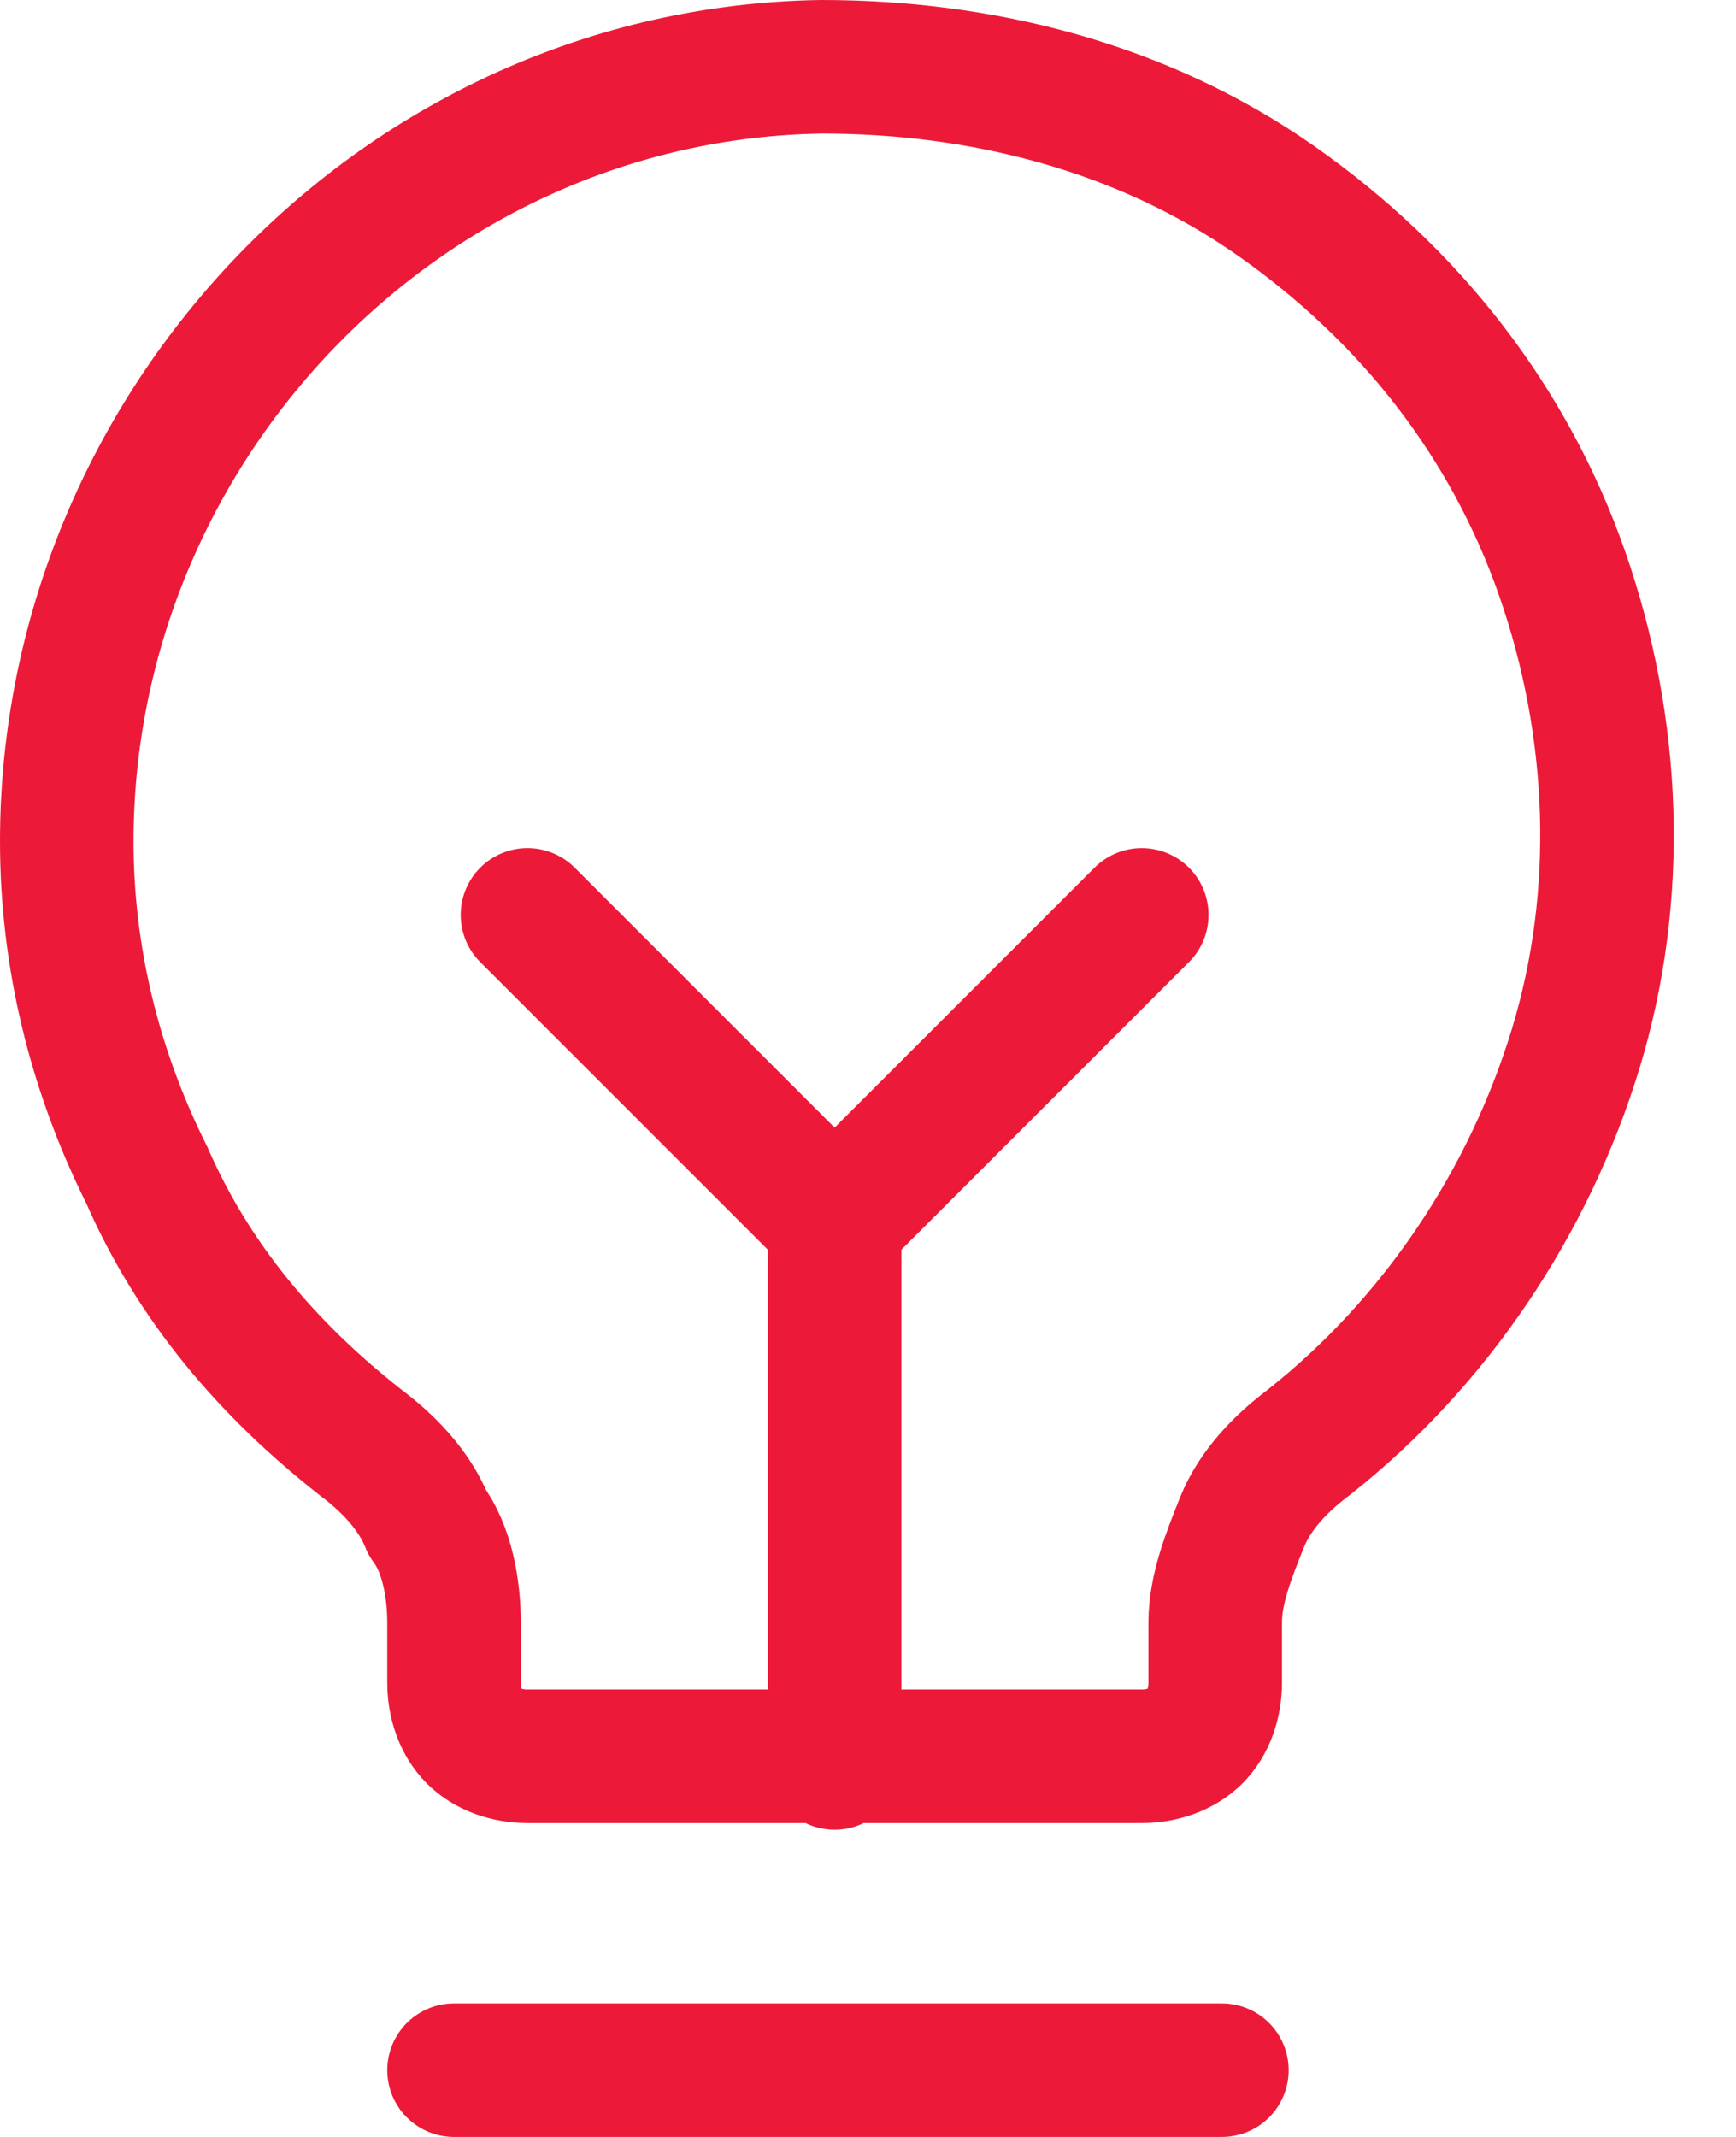<?xml version="1.0" encoding="UTF-8"?>
<svg id="Layer_1" xmlns="http://www.w3.org/2000/svg" version="1.1" viewBox="0 0 26 32">
  <!-- Generator: Adobe Illustrator 29.6.1, SVG Export Plug-In . SVG Version: 2.1.1 Build 9)  -->
  <path d="M6.8,31h11.5M12.5,26.4v-8.1M12.5,18.3l-4.6-4.6M12.5,18.3l4.6-4.6M5.4,21.6c-1.4-1.1-2.5-2.4-3.2-4-.8-1.6-1.2-3.3-1.2-5C1,6.4,6,1.1,12.3,1c2.4,0,4.8.6,6.8,2,2,1.4,3.5,3.3,4.3,5.6.8,2.3.9,4.8.2,7.1-.7,2.3-2.1,4.4-4,5.9-.4.3-.8.7-1,1.2-.2.5-.4,1-.4,1.5v.9c0,.3-.1.6-.3.8-.2.2-.5.3-.8.3H7.9c-.3,0-.6-.1-.8-.3-.2-.2-.3-.5-.3-.8v-.9c0-.5-.1-1.1-.4-1.5-.2-.5-.6-.9-1-1.2Z" fill="none" stroke="#ec1a38" stroke-linecap="round" stroke-linejoin="round" stroke-width="2"/>
</svg>